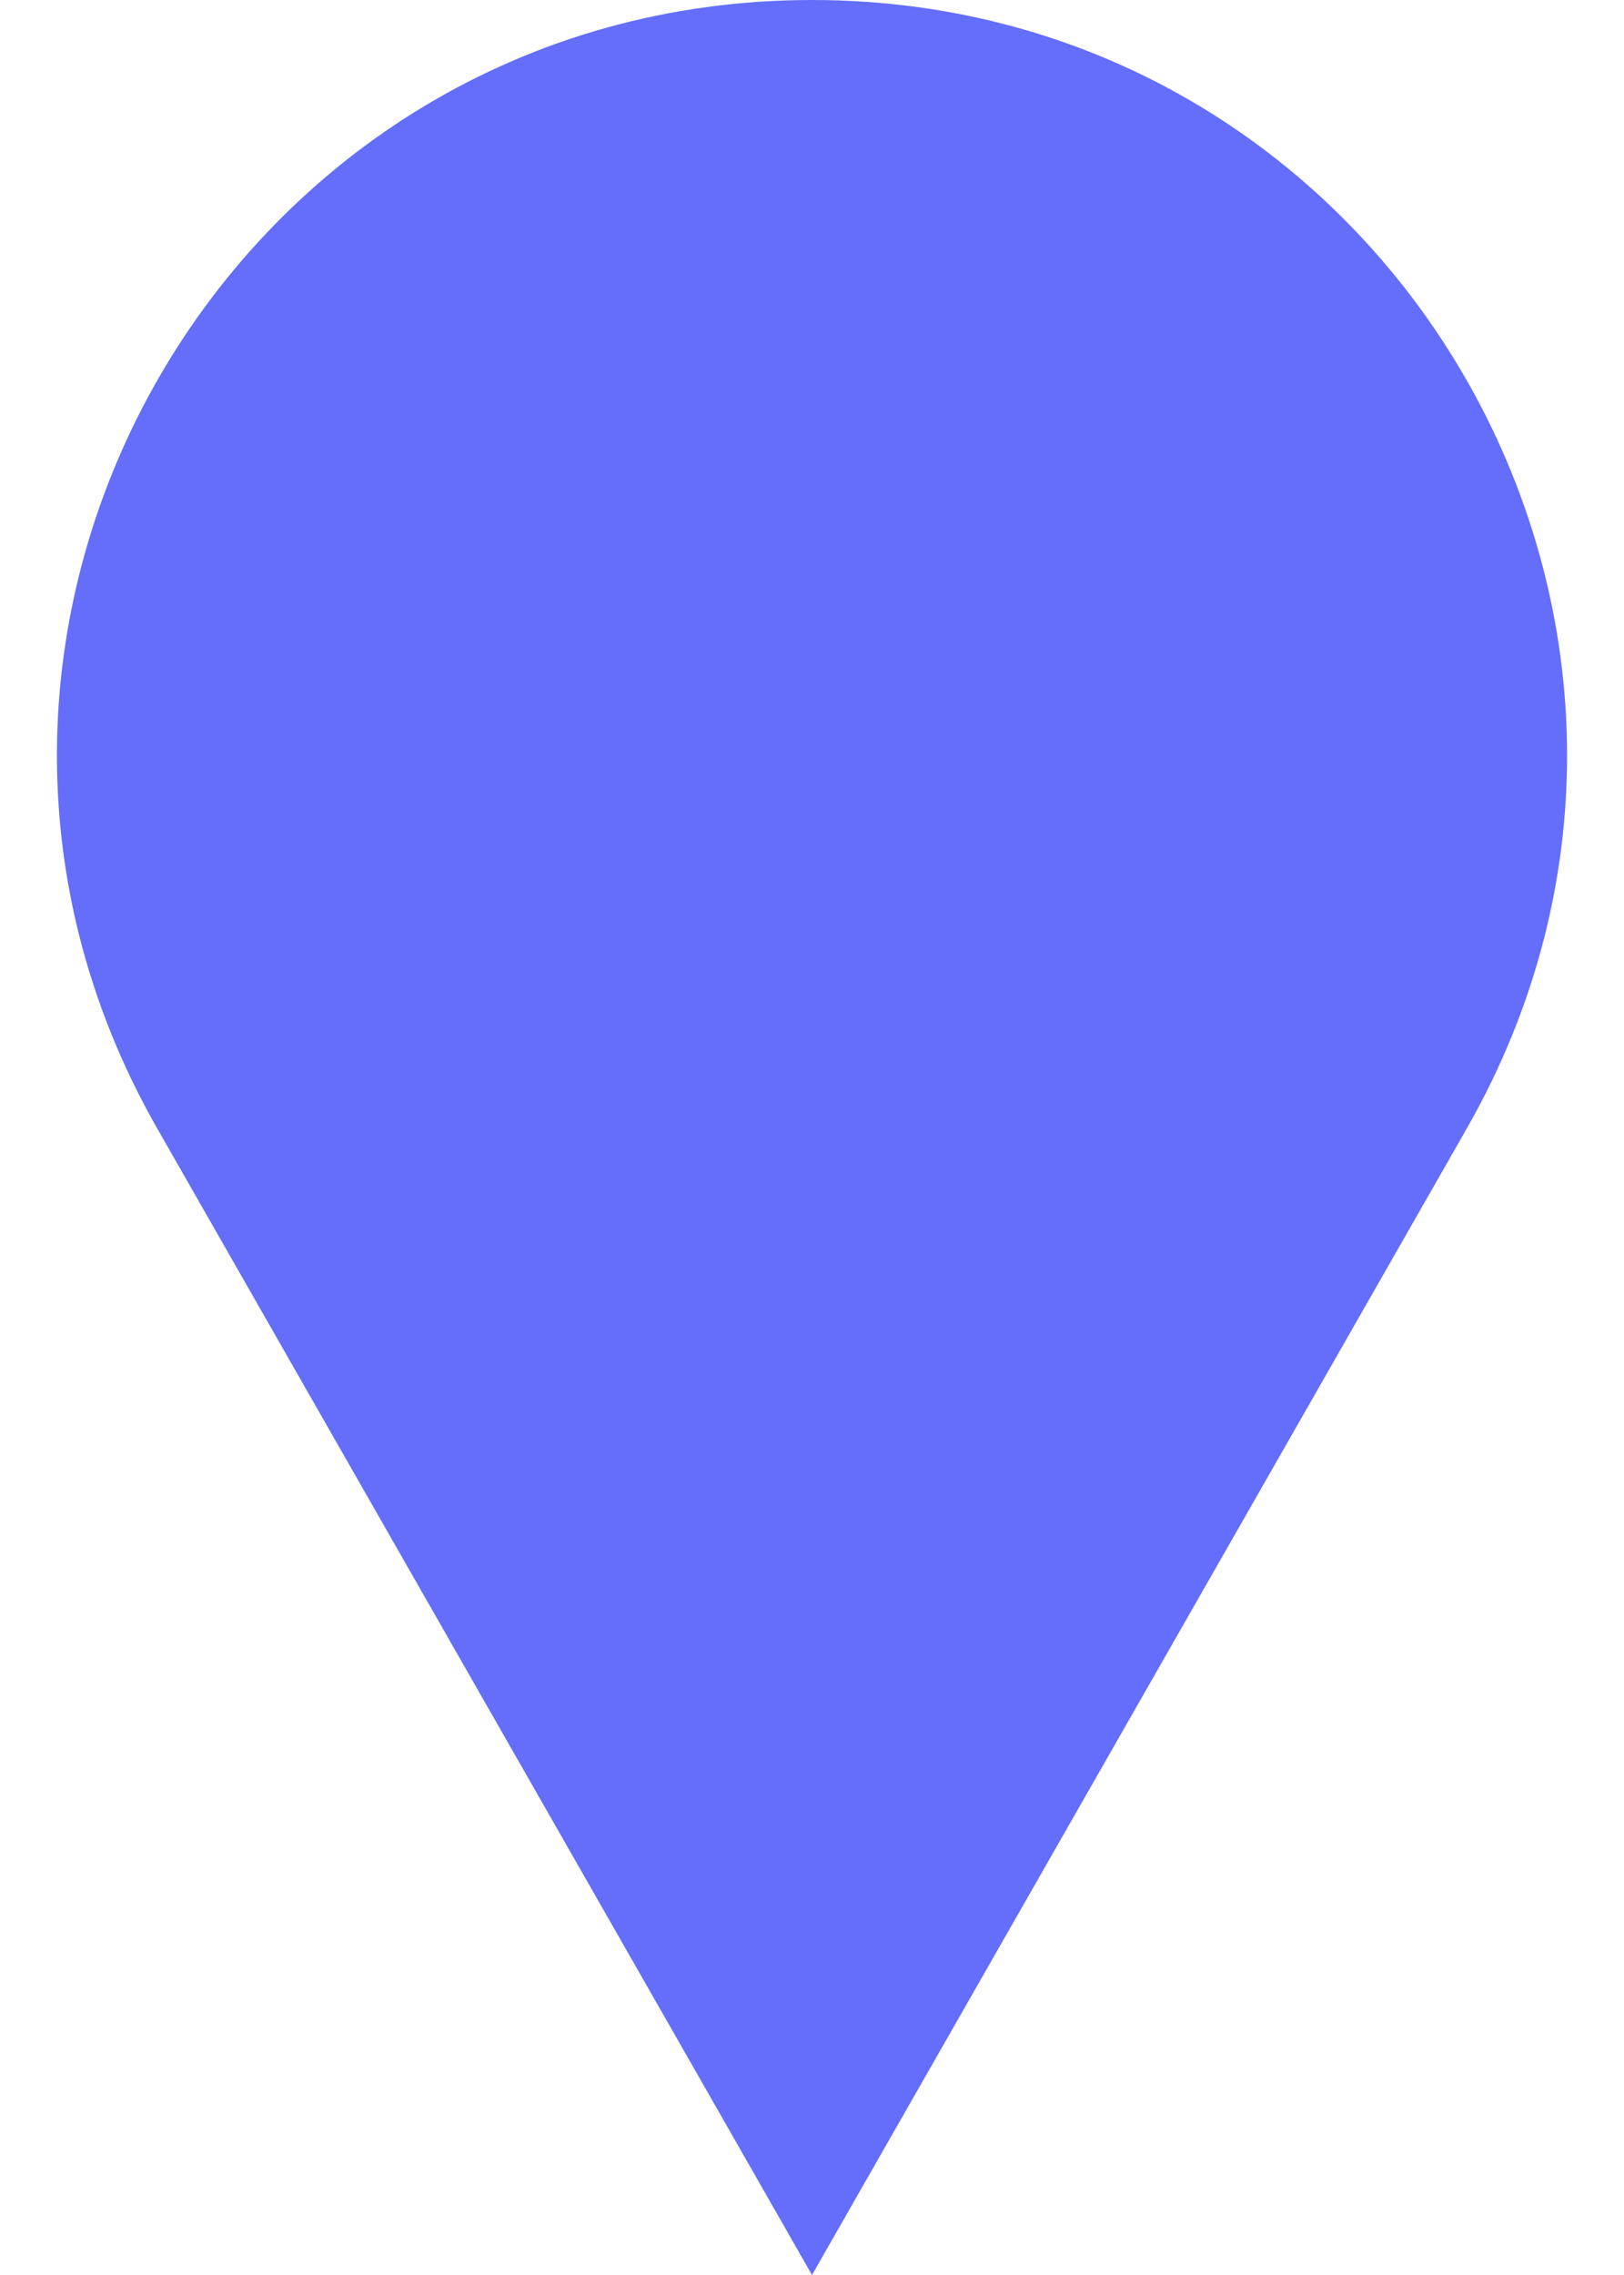 <svg width="20" height="28" viewBox="0 0 20 28" fill="none" xmlns="http://www.w3.org/2000/svg">
<path d="M10 28L1.938 13.892C-1.599 7.702 2.871 -1.14684e-07 10 5.08584e-07C17.129 1.13185e-06 21.599 7.702 18.062 13.892L10 28Z" fill="#646EFA"/>
</svg>

